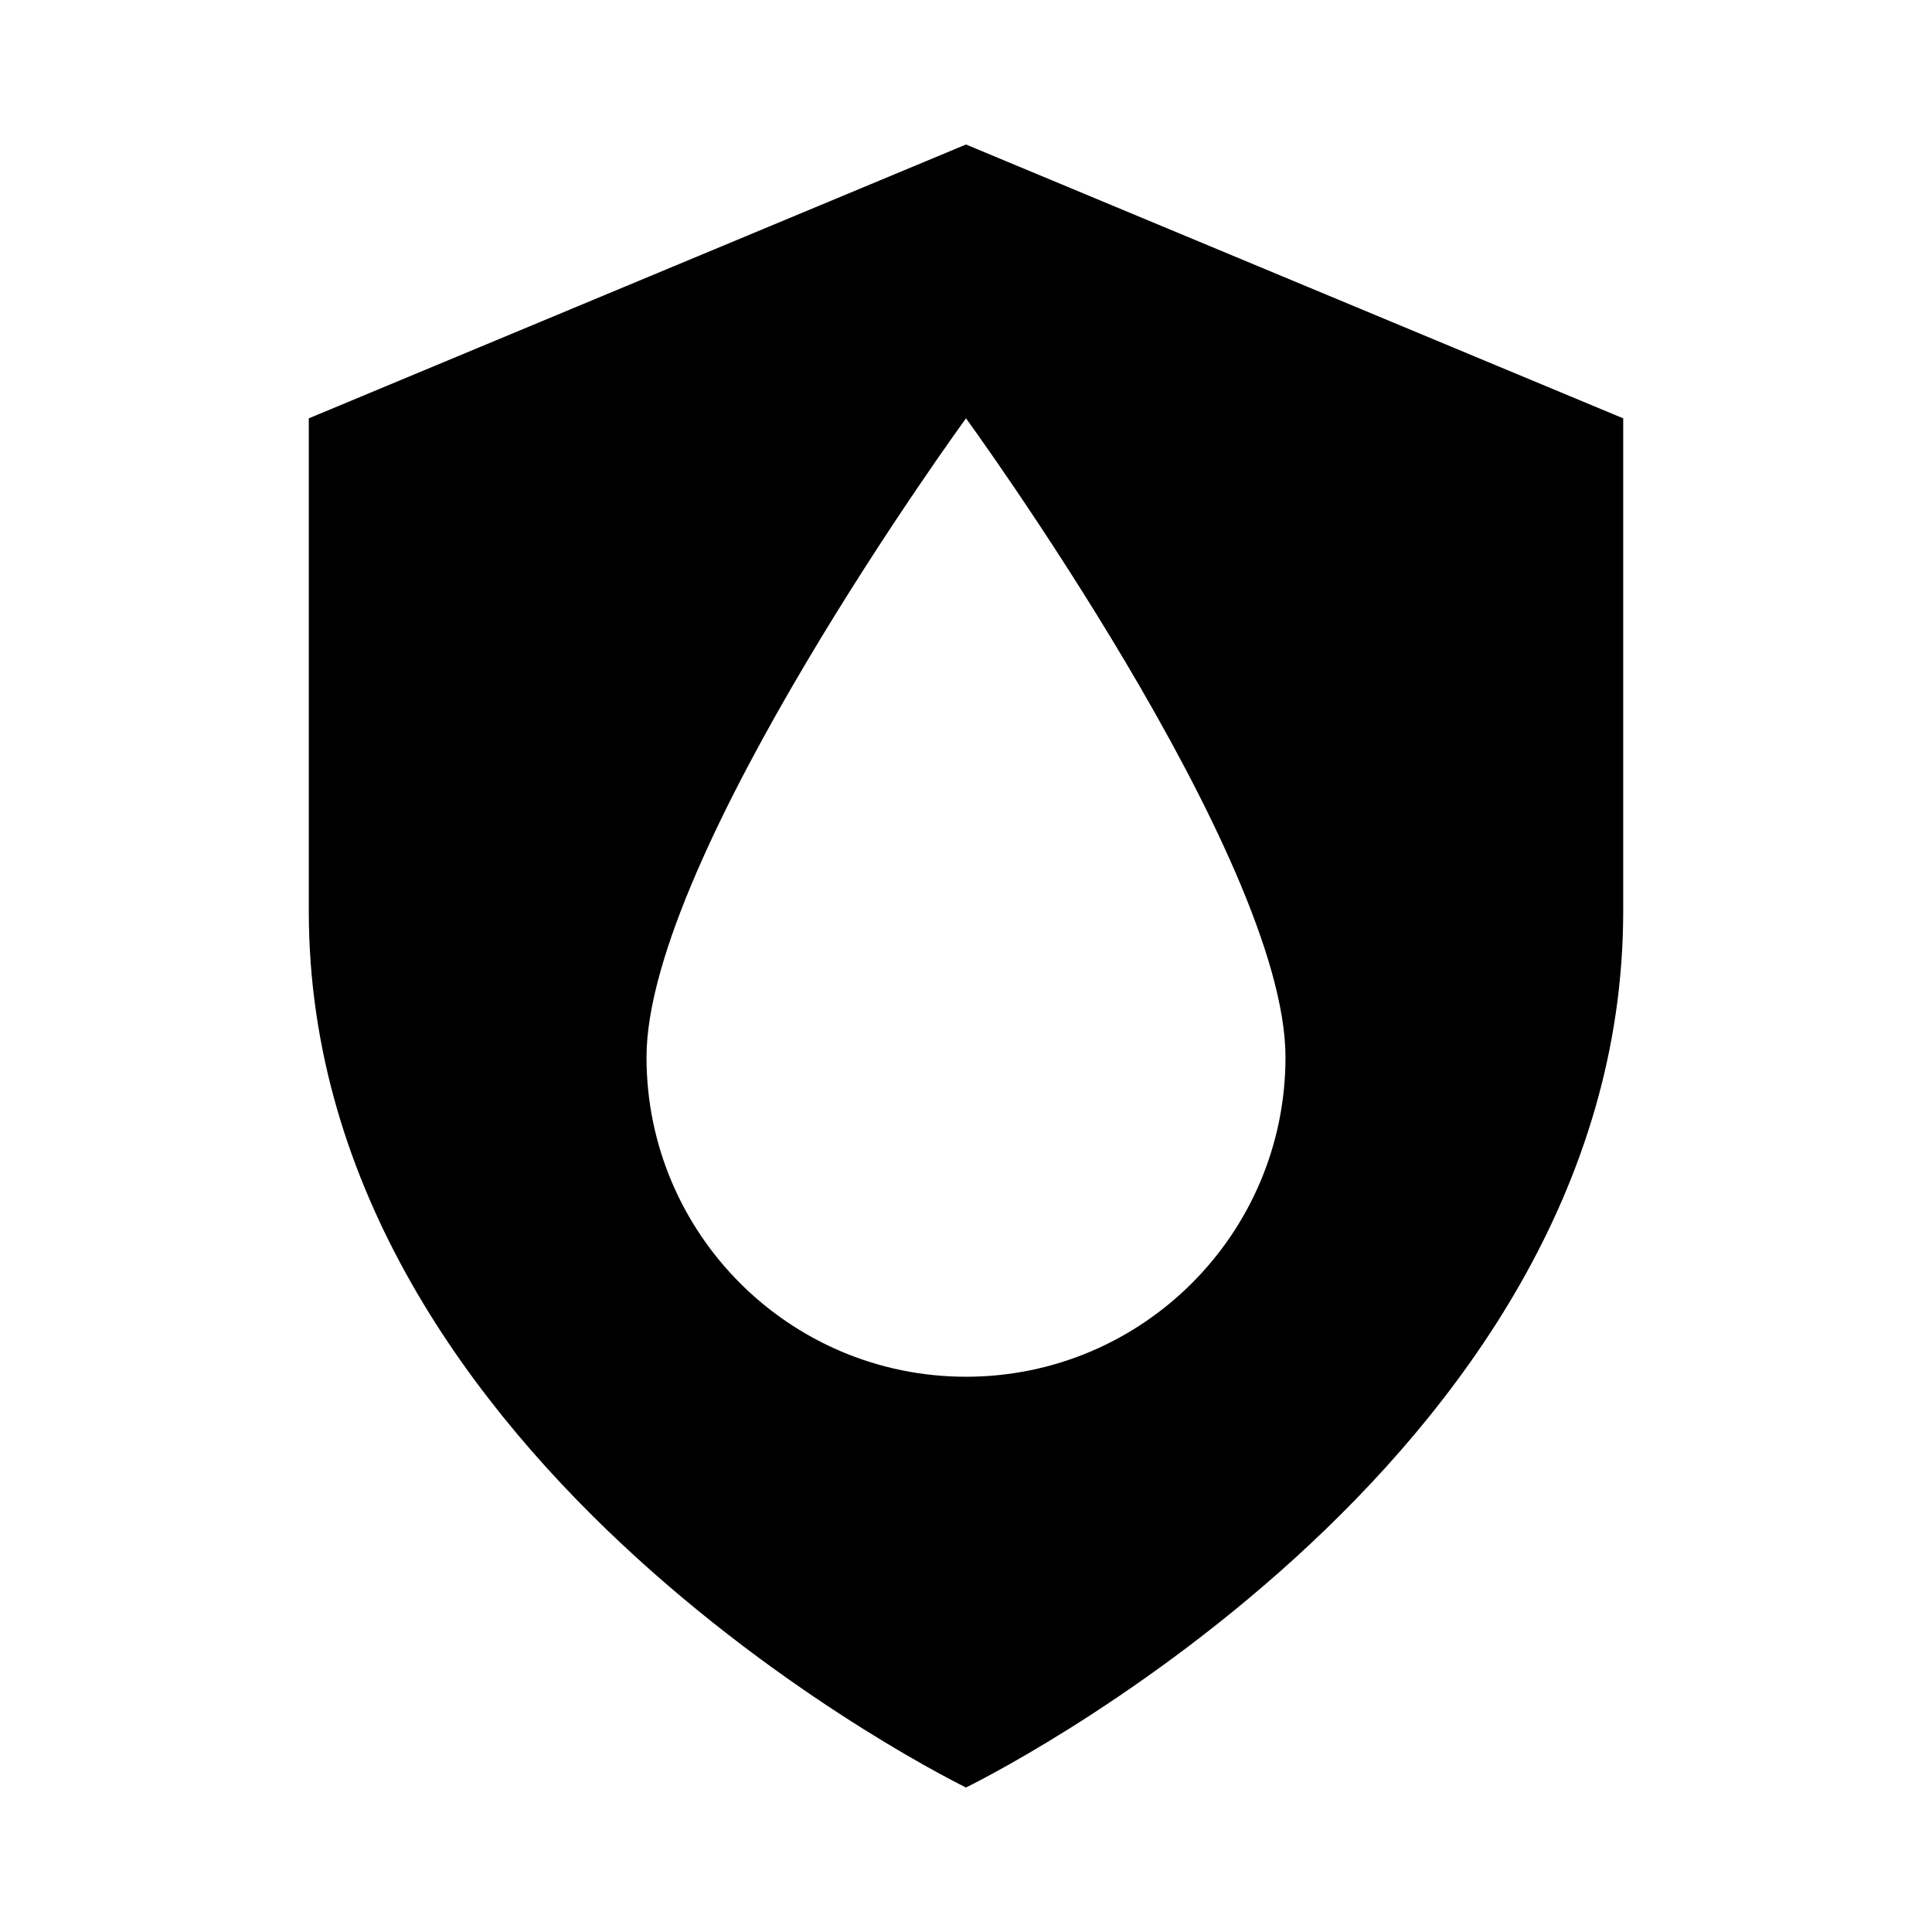 <?xml version="1.0" encoding="UTF-8"?><svg id="a" xmlns="http://www.w3.org/2000/svg" width="30" height="30" viewBox="0 0 30 30"><path d="m15,2.244L4.795,6.496v7.654h0c0,8.657,10.205,13.606,10.205,13.606,0,0,10.205-4.949,10.205-13.606h0v-7.654L15,2.244Zm0,19.134c-2.74,0-4.961-2.221-4.961-4.961,0-3.118,4.961-9.921,4.961-9.921,0,0,4.961,6.803,4.961,9.921,0,2.74-2.221,4.961-4.961,4.961Z" stroke-width="0"/></svg>